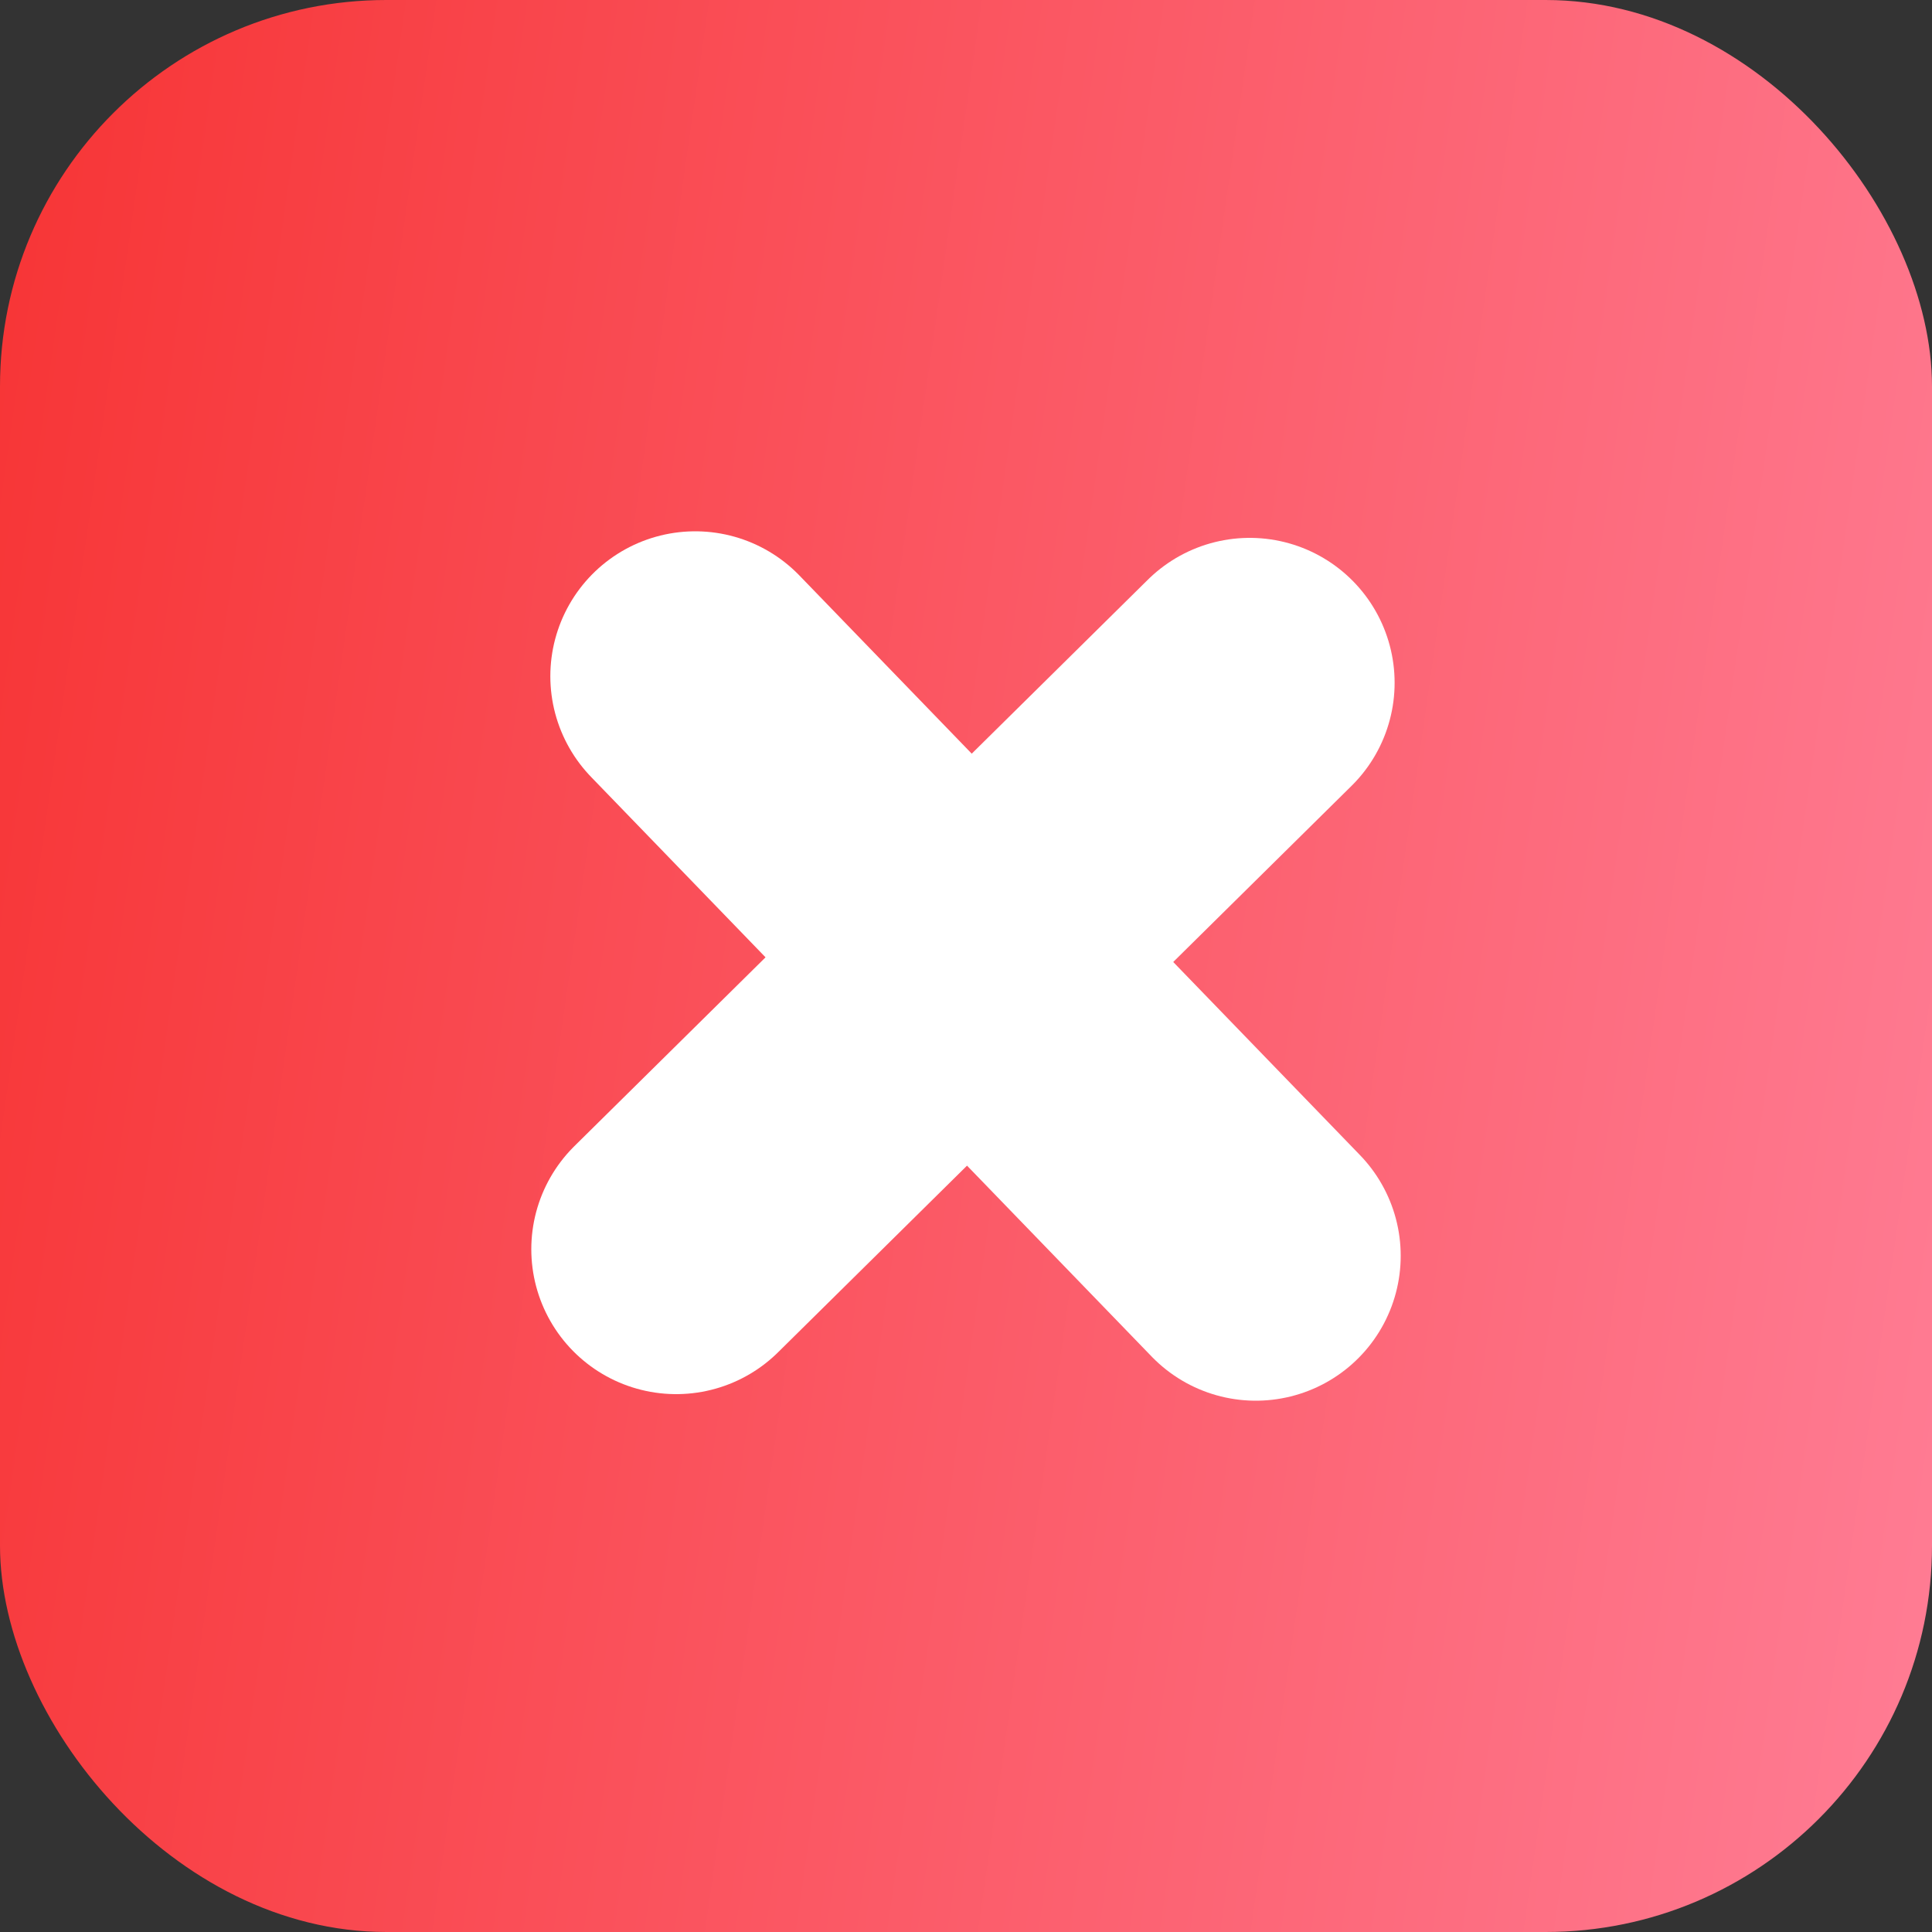 <svg width="20" height="20" viewBox="0 0 20 20" fill="none" xmlns="http://www.w3.org/2000/svg">
<rect x="0" y="0" width="20" height="20" fill="#333333" stroke="none"/>
<rect width="20" height="20" rx="4" fill="url(#paint0_linear)"/>
<path d="M7 12.932L12.937 7.068" stroke="white" stroke-width="3" stroke-linecap="round" stroke-linejoin="round"/>
<path d="M7.197 7L13 13" stroke="white" stroke-width="3" stroke-linecap="round" stroke-linejoin="round"/>
<defs>
<linearGradient id="paint0_linear" x1="-1.00117e-07" y1="2" x2="22.126" y2="5.173" gradientUnits="userSpaceOnUse">
<stop stop-color="#F73536"/>
<stop offset="1" stop-color="#FF7D95"/>
</linearGradient>
</defs>
</svg>
